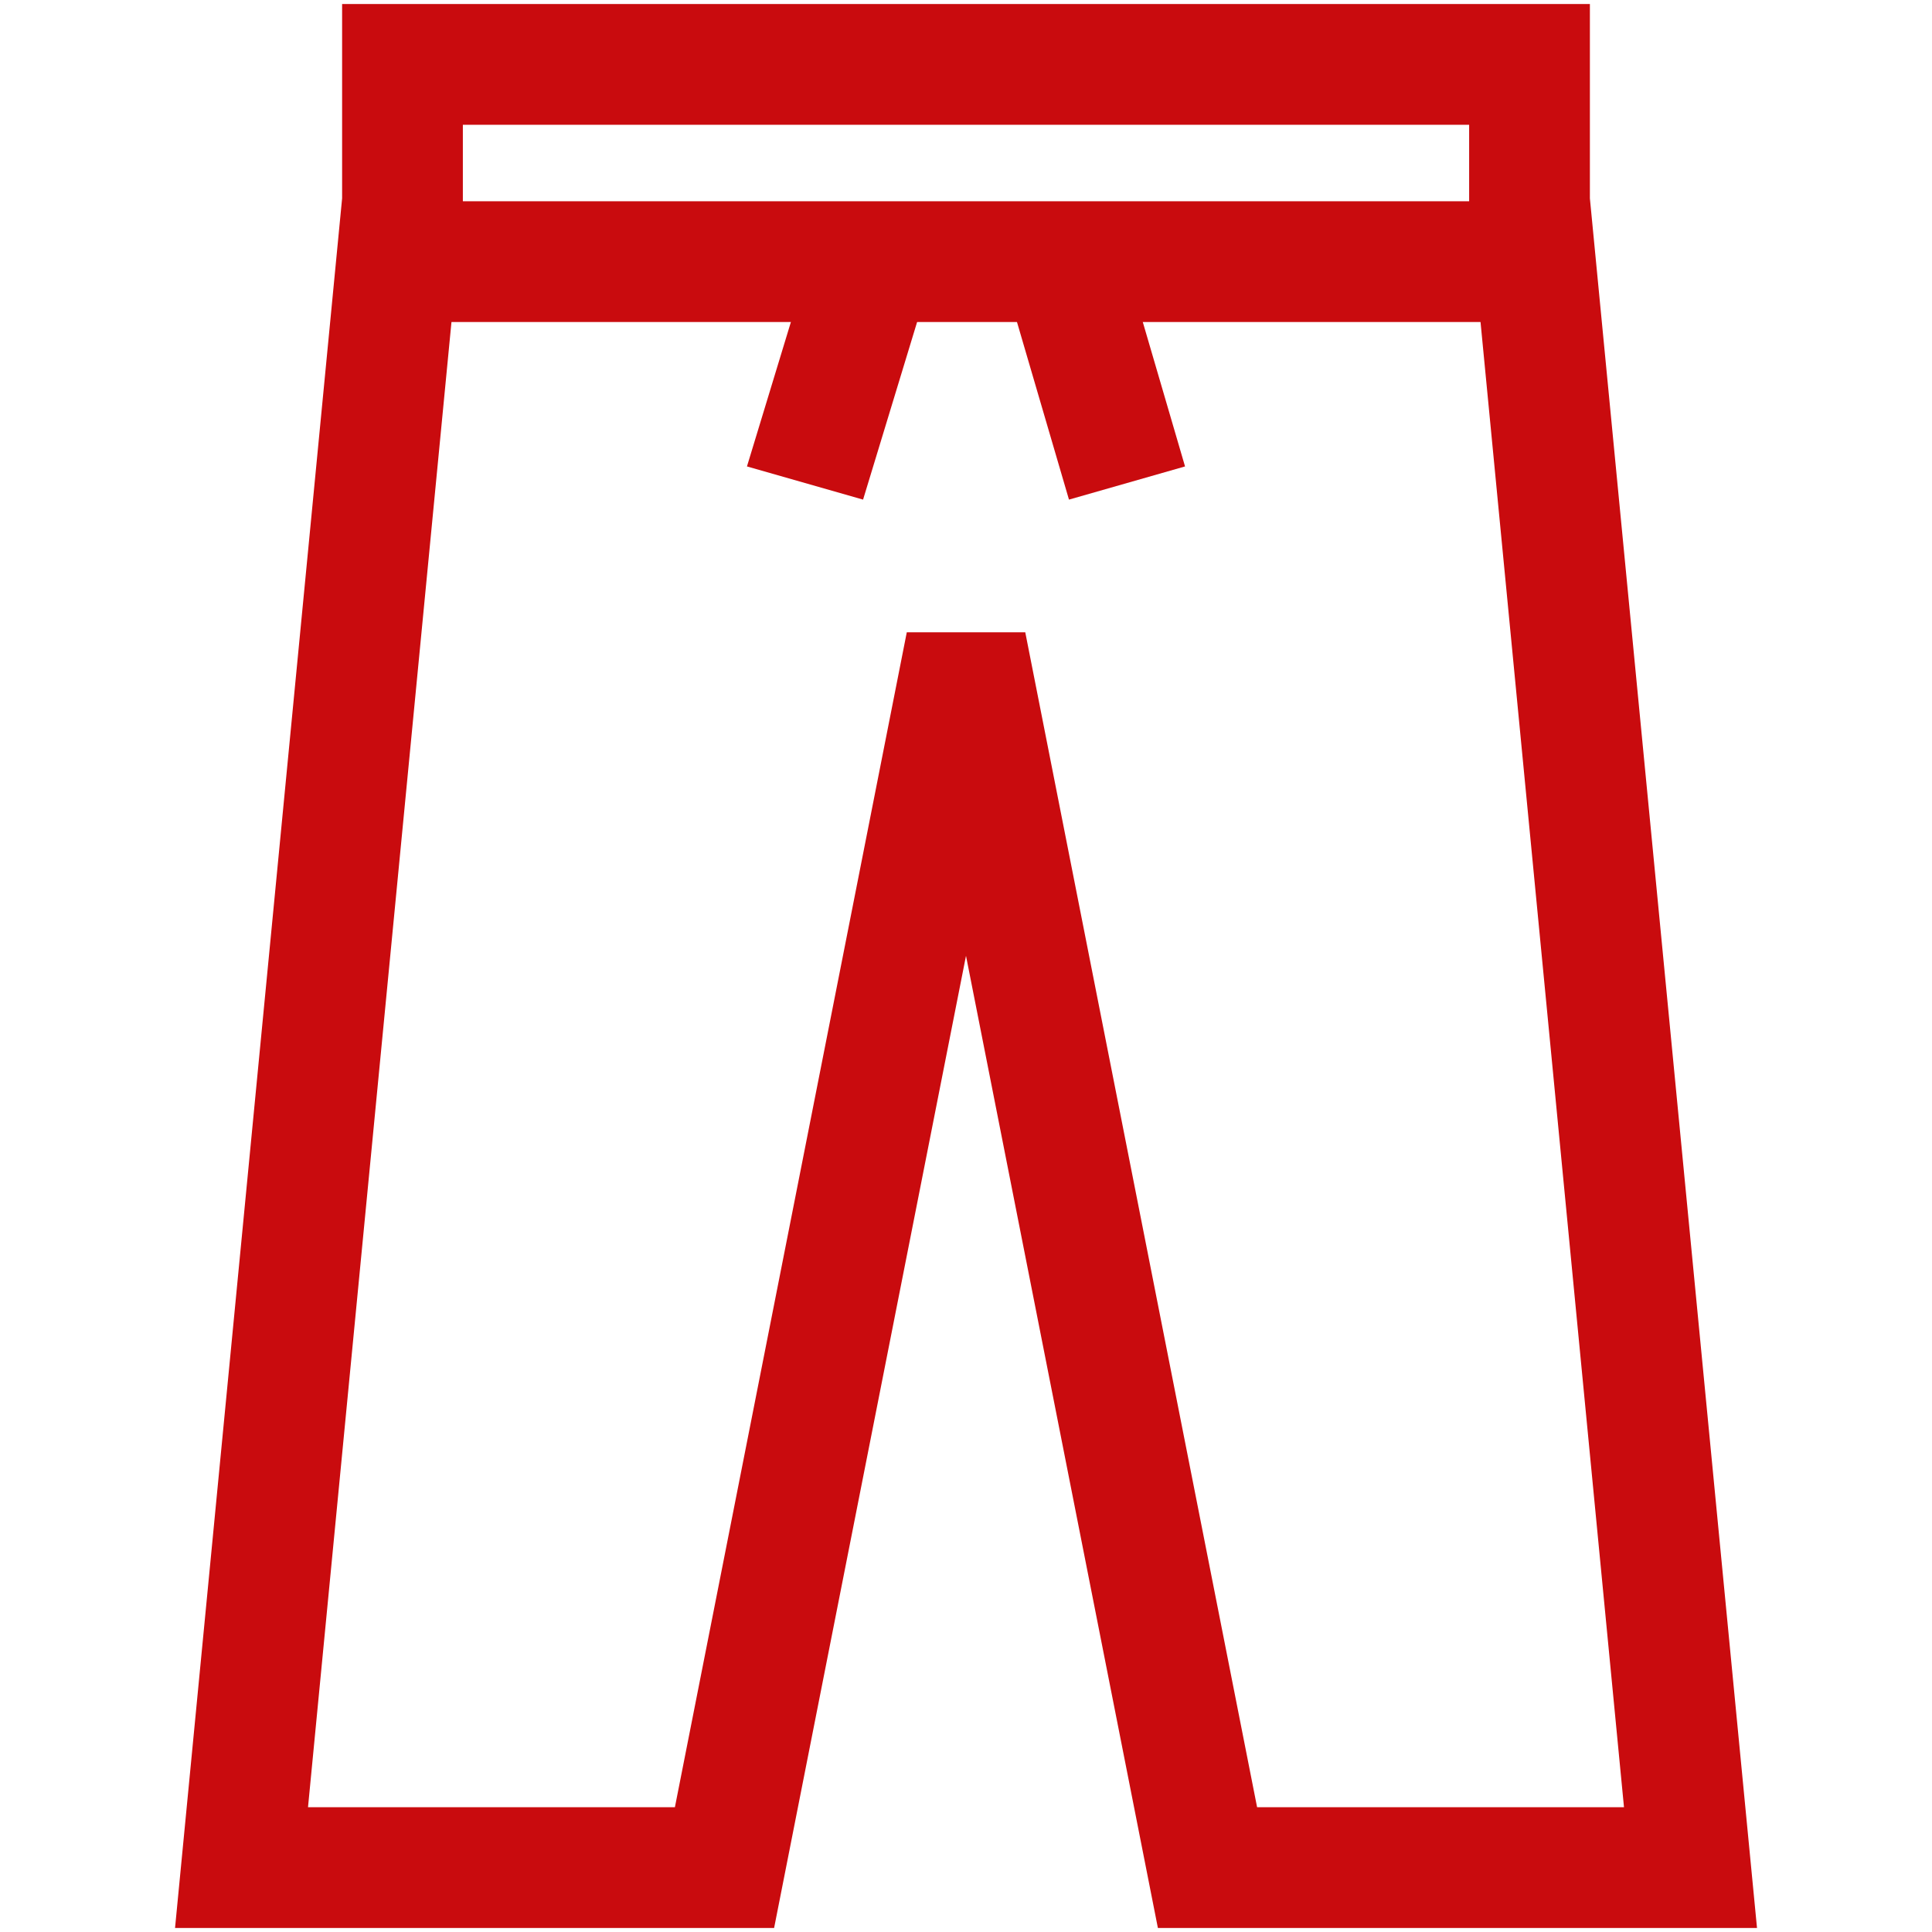 <svg width="40" height="40" viewBox="0 0 40 40" fill="none" xmlns="http://www.w3.org/2000/svg">
<path fill-rule="evenodd" clip-rule="evenodd" d="M7.083 0.083H32.917V4.107L36.377 39.917H23.973L20 19.789L16.027 39.917H3.624L7.083 4.107V0.083ZM9.583 2.583V4.227L6.377 37.417H13.973L18.774 13.091H21.227L26.027 37.417H33.623L30.417 4.227V2.583H9.583ZM19.435 5.197L17.869 10.344L15.465 9.657L17.031 4.51L19.435 5.197ZM22.132 10.344L20.625 5.197L23.029 4.51L24.535 9.657L22.132 10.344Z" fill="#C90B0E"/>
<path fill-rule="evenodd" clip-rule="evenodd" d="M9.166 6.667V4.167H30.833V6.667H9.166Z" fill="#C90B0E"/>
</svg>
